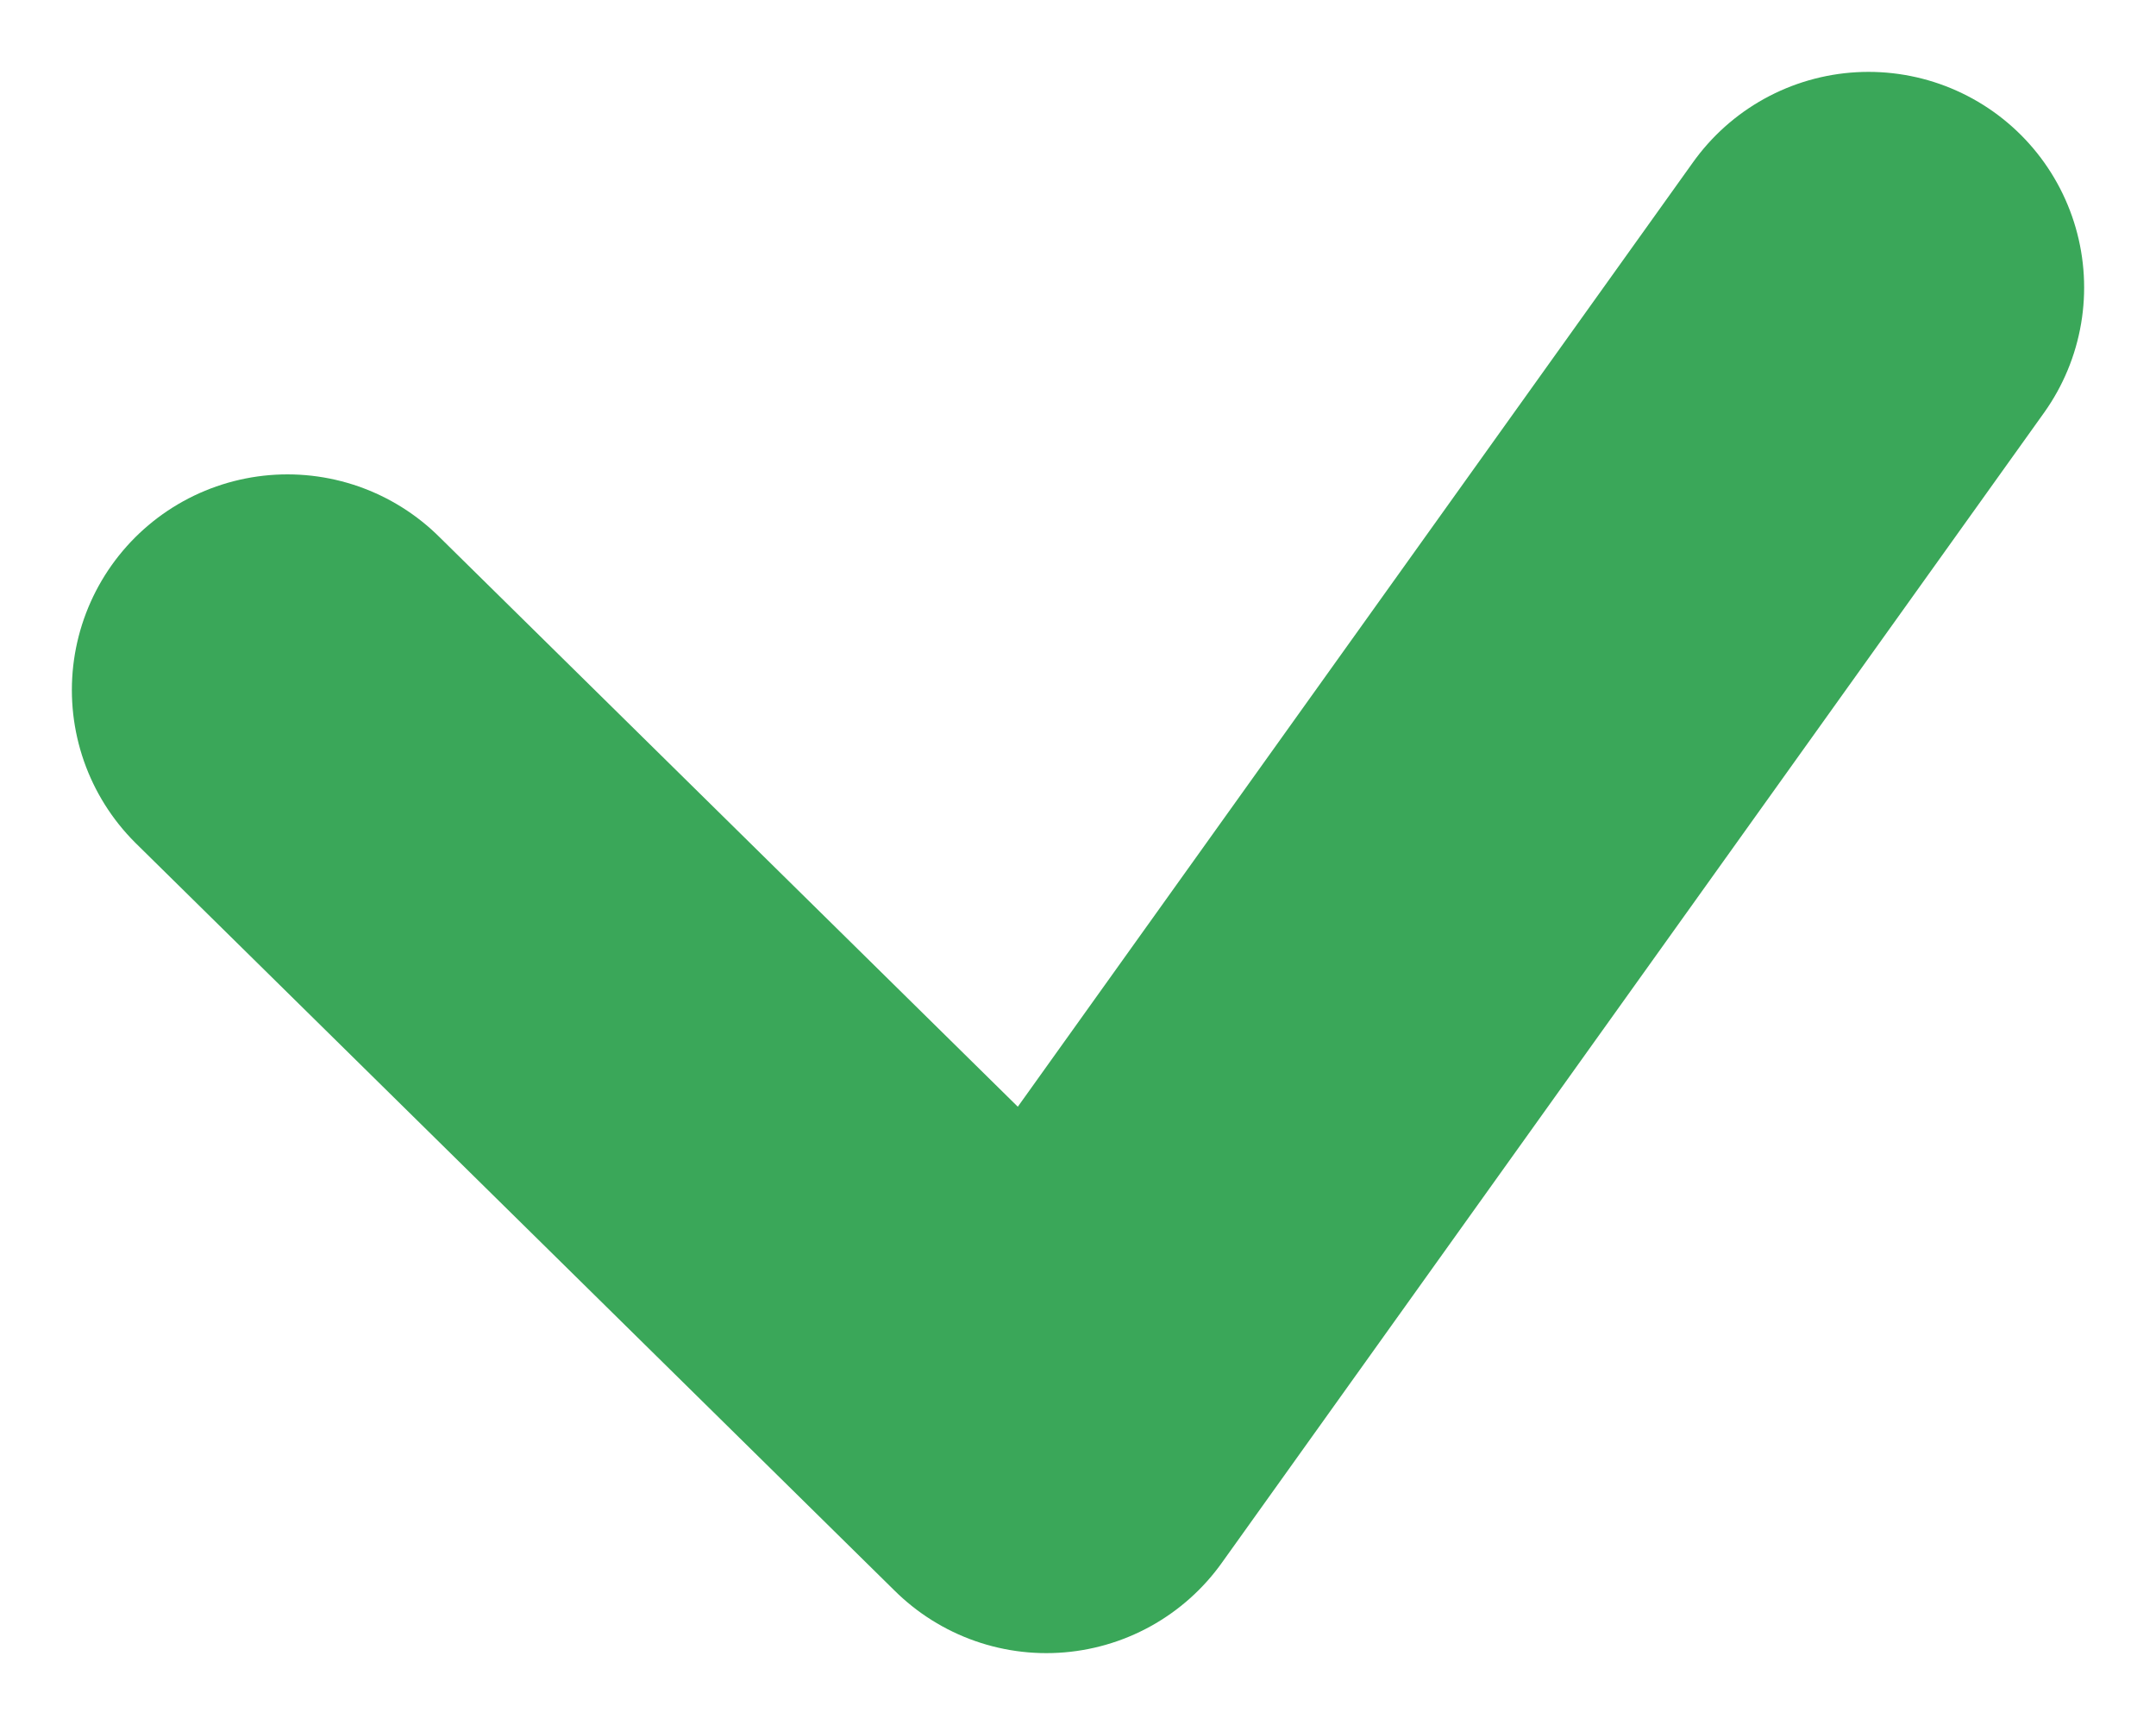 <svg xmlns="http://www.w3.org/2000/svg" fill="none" viewBox="0 0 15 12" height="12" width="15">
<path stroke-linejoin="round" stroke-linecap="round" stroke-width="3" stroke="#3AA759" d="M2 4.8L7.28 10L13 2"></path>
</svg>
